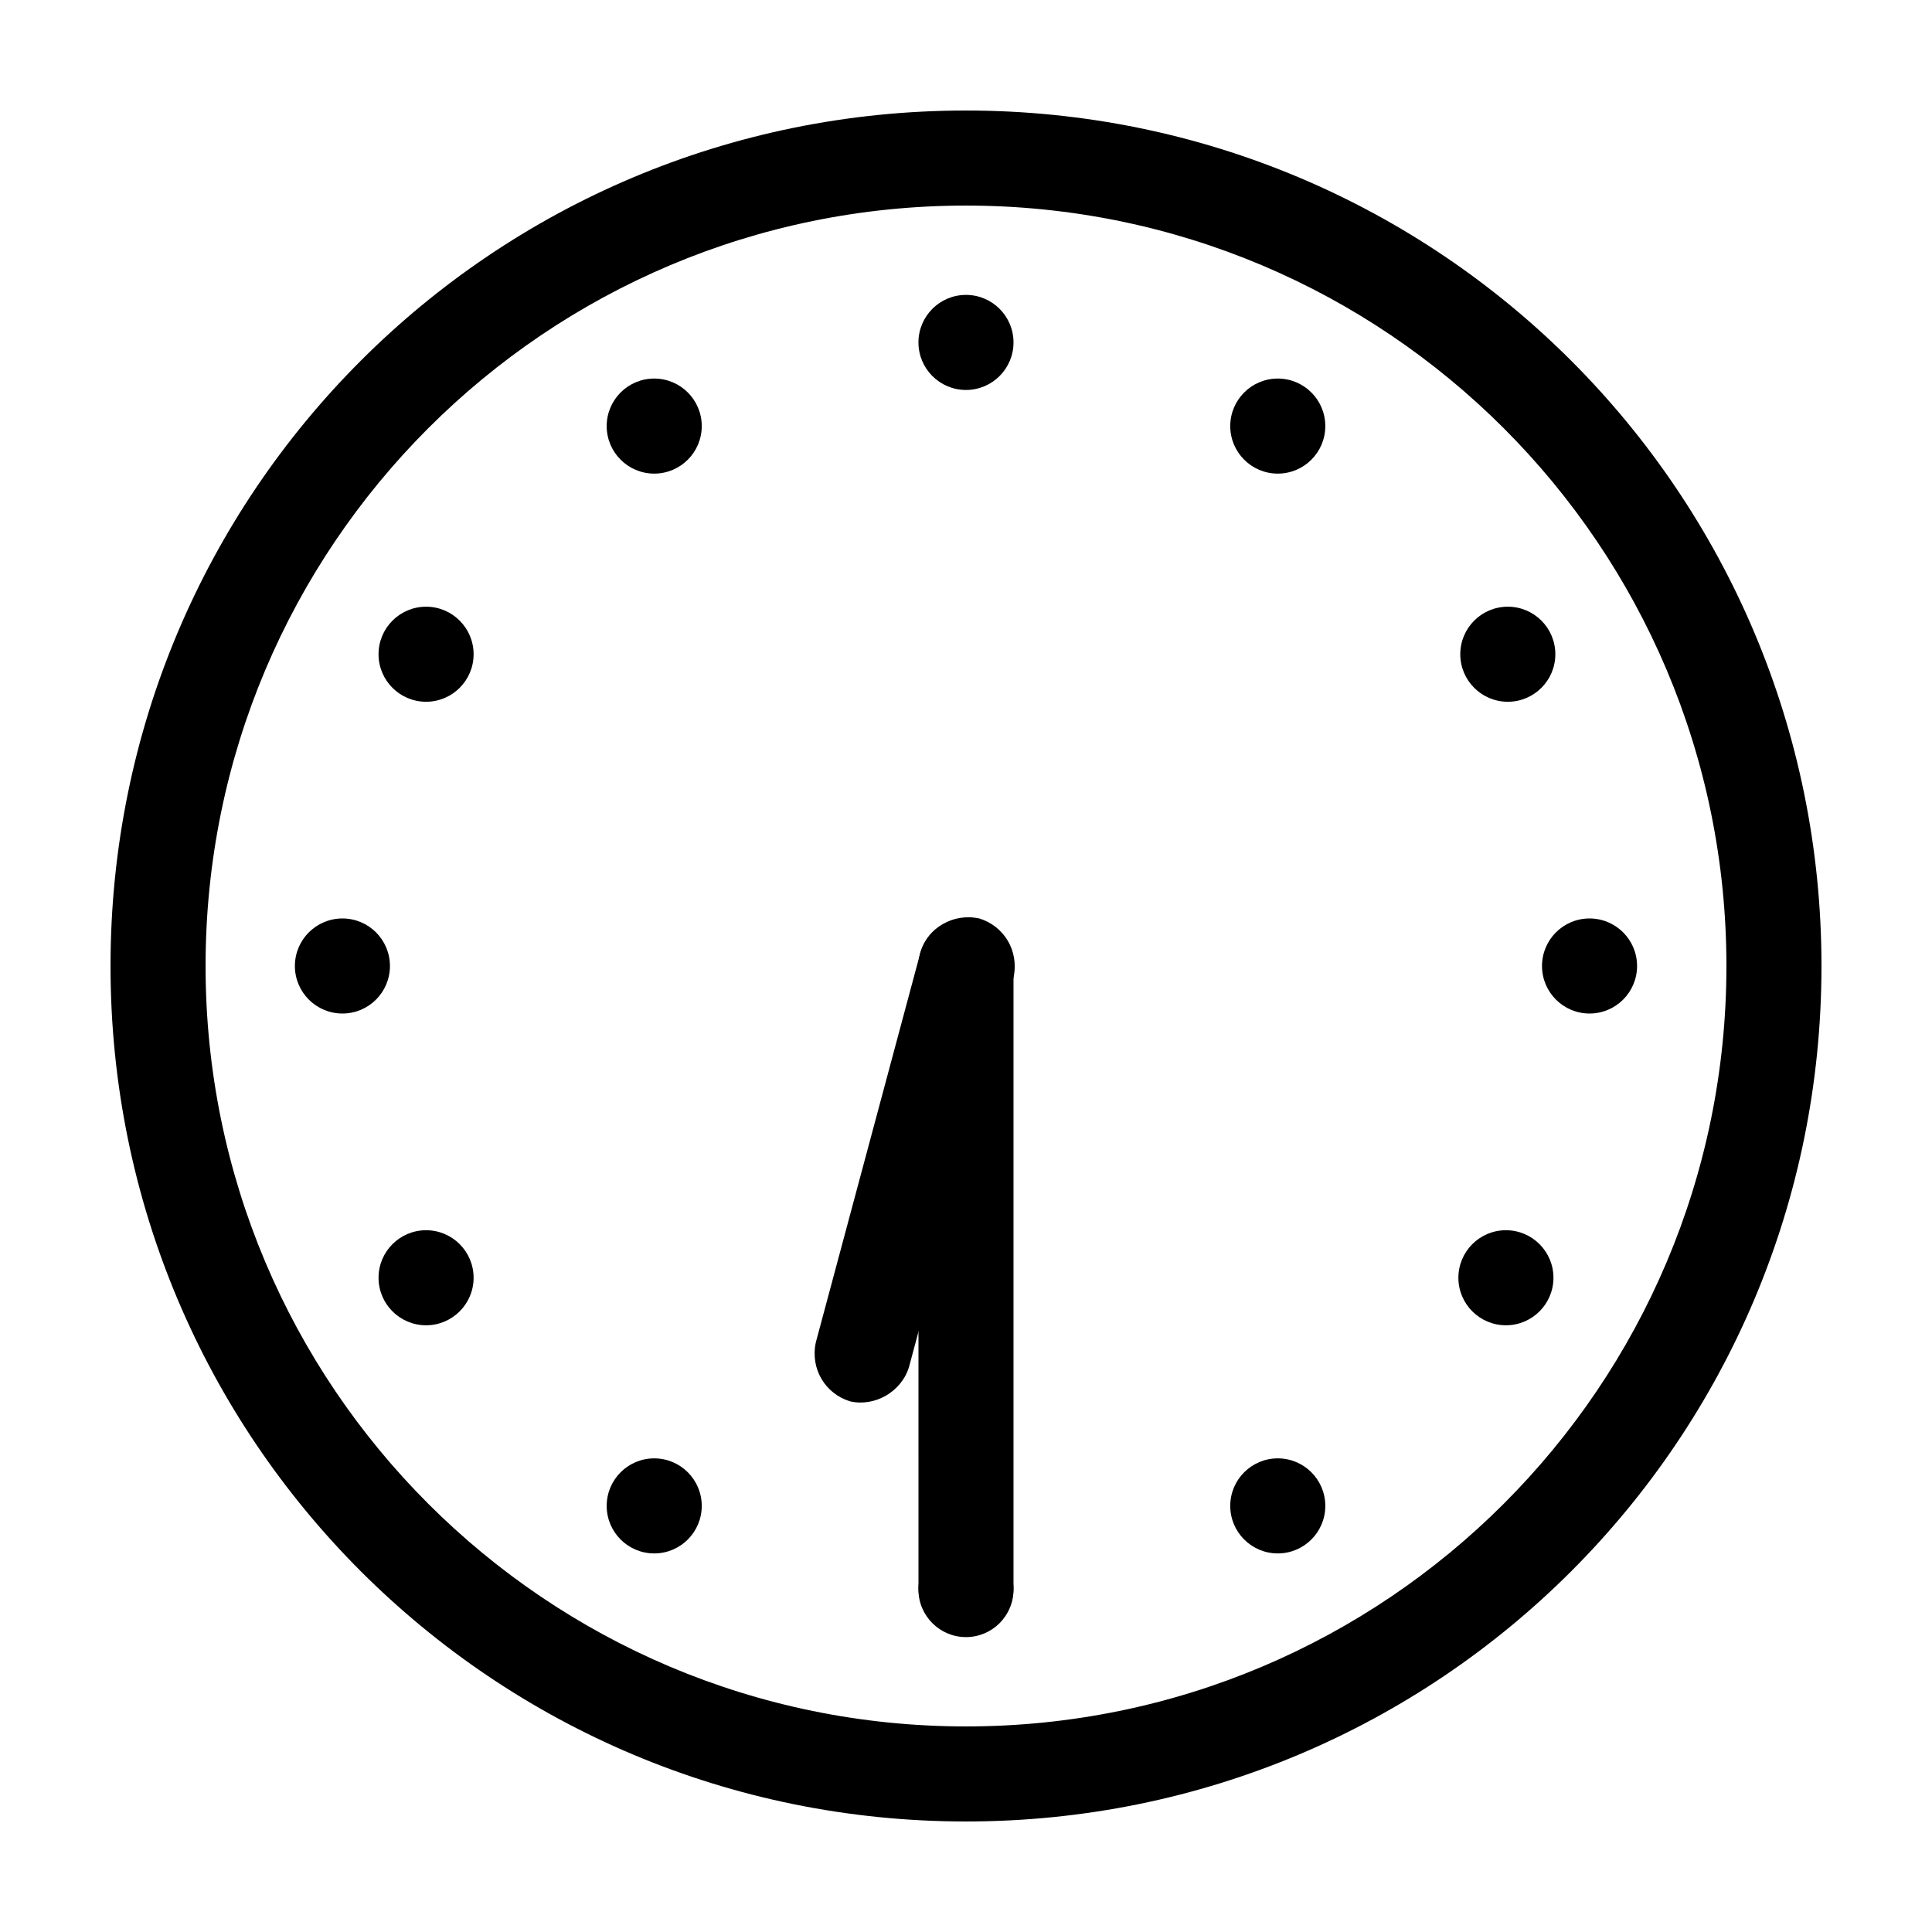 <?xml version="1.0" encoding="UTF-8"?>
<!-- Uploaded to: SVG Repo, www.svgrepo.com, Generator: SVG Repo Mixer Tools -->
<svg fill="#000000" width="800px" height="800px" version="1.1" viewBox="144 144 512 512" xmlns="http://www.w3.org/2000/svg">
 <g>
  <path d="m400 577.34c-7.055 0-12.594-5.543-12.594-12.594l-0.004-164.75c0-7.055 5.543-12.594 12.594-12.594 7.055 0 12.594 5.543 12.594 12.594v164.75c0.004 7.051-5.539 12.594-12.59 12.594z"/>
  <path d="m577.84 400c0 6.953-5.641 12.594-12.598 12.594-6.953 0-12.594-5.641-12.594-12.594 0-6.957 5.641-12.598 12.594-12.598 6.957 0 12.598 5.641 12.598 12.598" fill-rule="evenodd"/>
  <path d="m555.68 482.62c0 6.953-5.641 12.594-12.594 12.594-6.957 0-12.598-5.641-12.598-12.594 0-6.957 5.641-12.598 12.598-12.598 6.953 0 12.594 5.641 12.594 12.598" fill-rule="evenodd"/>
  <path d="m495.22 543.08c0 6.953-5.641 12.594-12.594 12.594-6.957 0-12.598-5.641-12.598-12.594 0-6.957 5.641-12.598 12.598-12.598 6.953 0 12.594 5.641 12.594 12.598" fill-rule="evenodd"/>
  <path d="m412.59 565.25c0 6.957-5.641 12.598-12.594 12.598-6.957 0-12.598-5.641-12.598-12.598 0-6.953 5.641-12.594 12.598-12.594 6.953 0 12.594 5.641 12.594 12.594" fill-rule="evenodd"/>
  <path d="m329.97 543.08c0 6.953-5.641 12.594-12.594 12.594-6.957 0-12.598-5.641-12.598-12.594 0-6.957 5.641-12.598 12.598-12.598 6.953 0 12.594 5.641 12.594 12.598" fill-rule="evenodd"/>
  <path d="m269.51 482.62c0 6.953-5.641 12.594-12.594 12.594-6.957 0-12.598-5.641-12.598-12.594 0-6.957 5.641-12.598 12.598-12.598 6.953 0 12.594 5.641 12.594 12.598" fill-rule="evenodd"/>
  <path d="m247.34 400c0 6.953-5.637 12.594-12.594 12.594s-12.598-5.641-12.598-12.594c0-6.957 5.641-12.598 12.598-12.598s12.594 5.641 12.594 12.598" fill-rule="evenodd"/>
  <path d="m269.51 317.38c0 6.953-5.641 12.594-12.594 12.594-6.957 0-12.598-5.641-12.598-12.594 0-6.957 5.641-12.598 12.598-12.598 6.953 0 12.594 5.641 12.594 12.598" fill-rule="evenodd"/>
  <path d="m329.97 256.92c0 6.953-5.641 12.594-12.594 12.594-6.957 0-12.598-5.641-12.598-12.594 0-6.957 5.641-12.598 12.598-12.598 6.953 0 12.594 5.641 12.594 12.598" fill-rule="evenodd"/>
  <path d="m412.59 234.75c0 6.957-5.641 12.594-12.594 12.594-6.957 0-12.598-5.637-12.598-12.594s5.641-12.598 12.598-12.598c6.953 0 12.594 5.641 12.594 12.598" fill-rule="evenodd"/>
  <path d="m495.22 256.92c0 6.953-5.641 12.594-12.594 12.594-6.957 0-12.598-5.641-12.598-12.594 0-6.957 5.641-12.598 12.598-12.598 6.953 0 12.594 5.641 12.594 12.598" fill-rule="evenodd"/>
  <path d="m556.18 317.38c0 6.953-5.641 12.594-12.594 12.594-6.957 0-12.598-5.641-12.598-12.594 0-6.957 5.641-12.598 12.598-12.598 6.953 0 12.594 5.641 12.594 12.598" fill-rule="evenodd"/>
  <path d="m400 198.48c111.34 0 201.52 90.184 201.52 201.52s-90.184 201.52-201.52 201.52c-111.34 0-201.52-90.184-201.52-201.52 0-111.34 90.18-201.52 201.52-201.52m0-25.191c-125.45 0-226.71 101.27-226.71 226.71s101.27 226.71 226.71 226.71 226.71-101.27 226.71-226.71c-0.004-125.45-101.27-226.71-226.71-226.71z"/>
  <path d="m369.27 515.37c-6.551-2.016-10.578-8.566-9.07-15.617l27.711-103.28c2.016-6.551 8.566-10.578 15.617-9.07 6.551 2.016 10.578 8.566 9.07 15.617l-27.711 103.28c-2.016 6.551-9.066 10.582-15.617 9.07z"/>
 </g>
</svg>